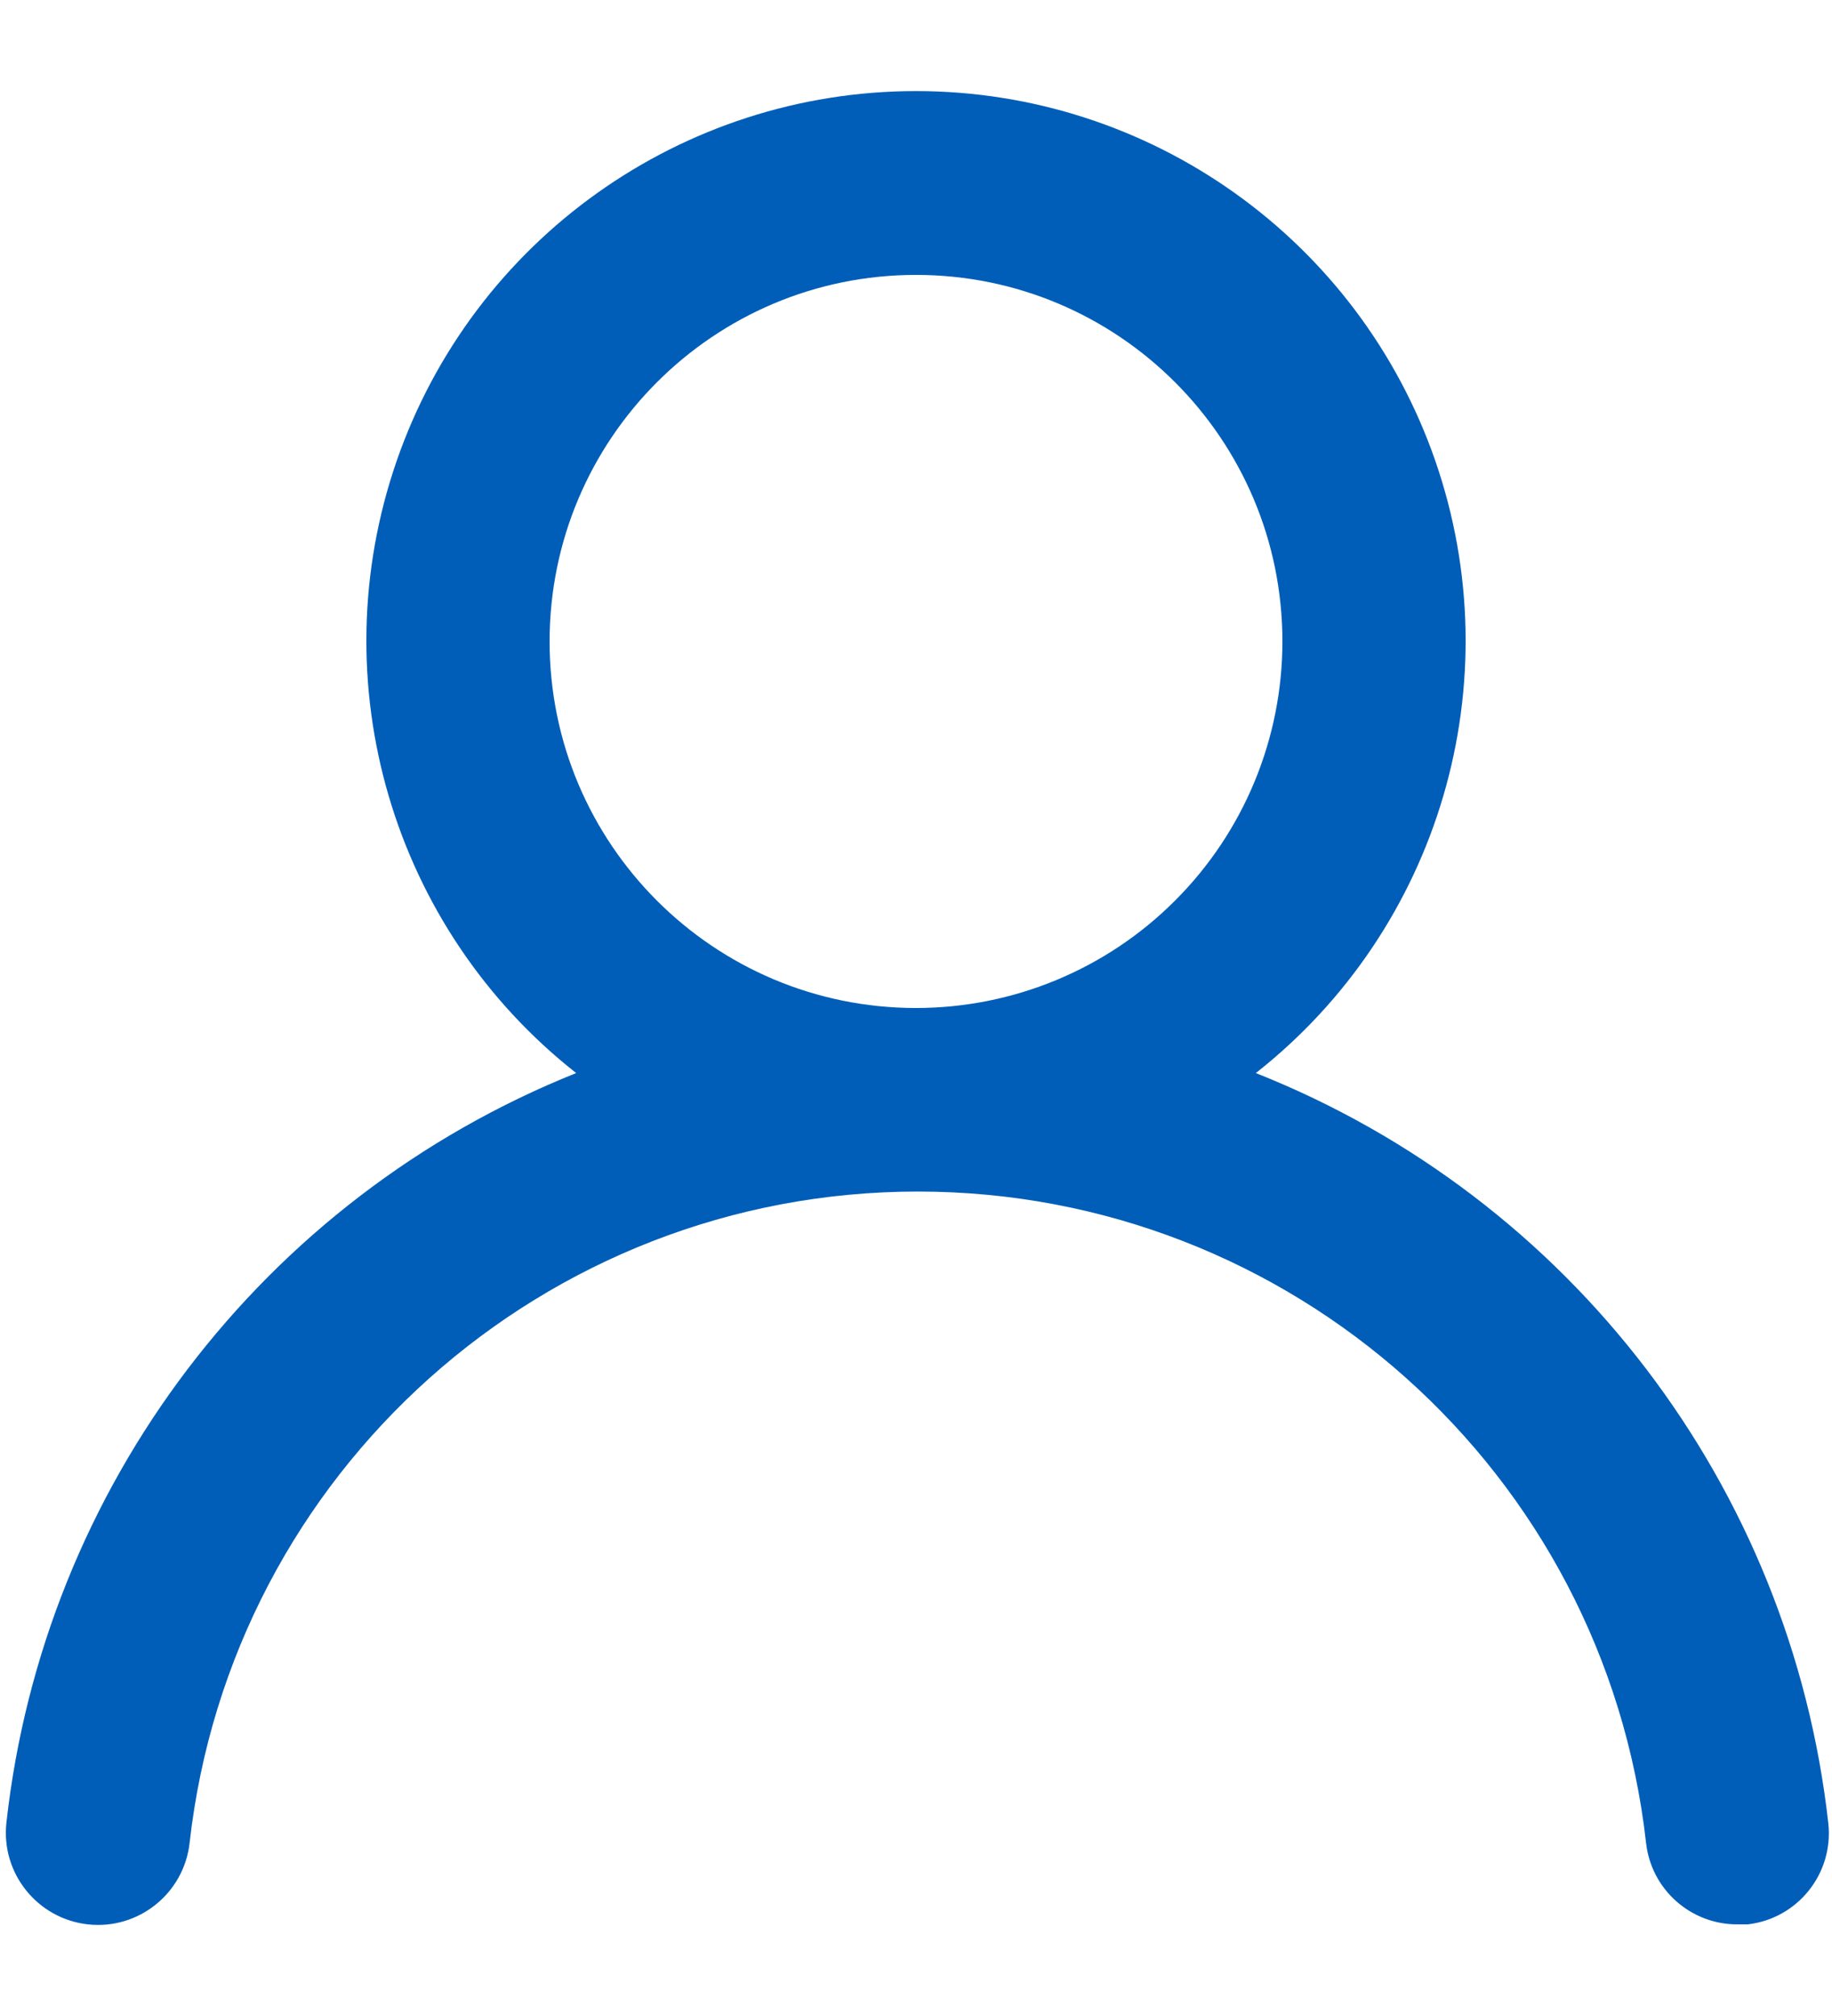 <svg width="20" height="22" viewBox="0 0 20 22" fill="none" xmlns="http://www.w3.org/2000/svg">
<path fill-rule="evenodd" clip-rule="evenodd" d="M15.67 5.031C16.506 7.448 15.72 10.129 13.71 11.71C17.148 13.074 19.551 16.224 19.96 19.9C20.018 20.446 19.626 20.937 19.08 21H18.97C18.458 21.003 18.026 20.619 17.97 20.11C17.515 16.063 14.093 13.003 10.02 13.003C5.947 13.003 2.525 16.063 2.07 20.11C2.009 20.662 1.512 21.061 0.96 21C0.408 20.939 0.009 20.442 0.07 19.89C0.477 16.225 2.867 13.081 6.29 11.71C4.28 10.129 3.494 7.448 4.33 5.031C5.167 2.615 7.443 0.994 10 0.994C12.557 0.994 14.833 2.615 15.67 5.031ZM6 7C6 9.209 7.791 11 10 11C11.061 11 12.078 10.579 12.828 9.828C13.579 9.078 14 8.061 14 7C14 4.791 12.209 3 10 3C7.791 3 6 4.791 6 7Z" fill="#005EB8"/>
</svg>
